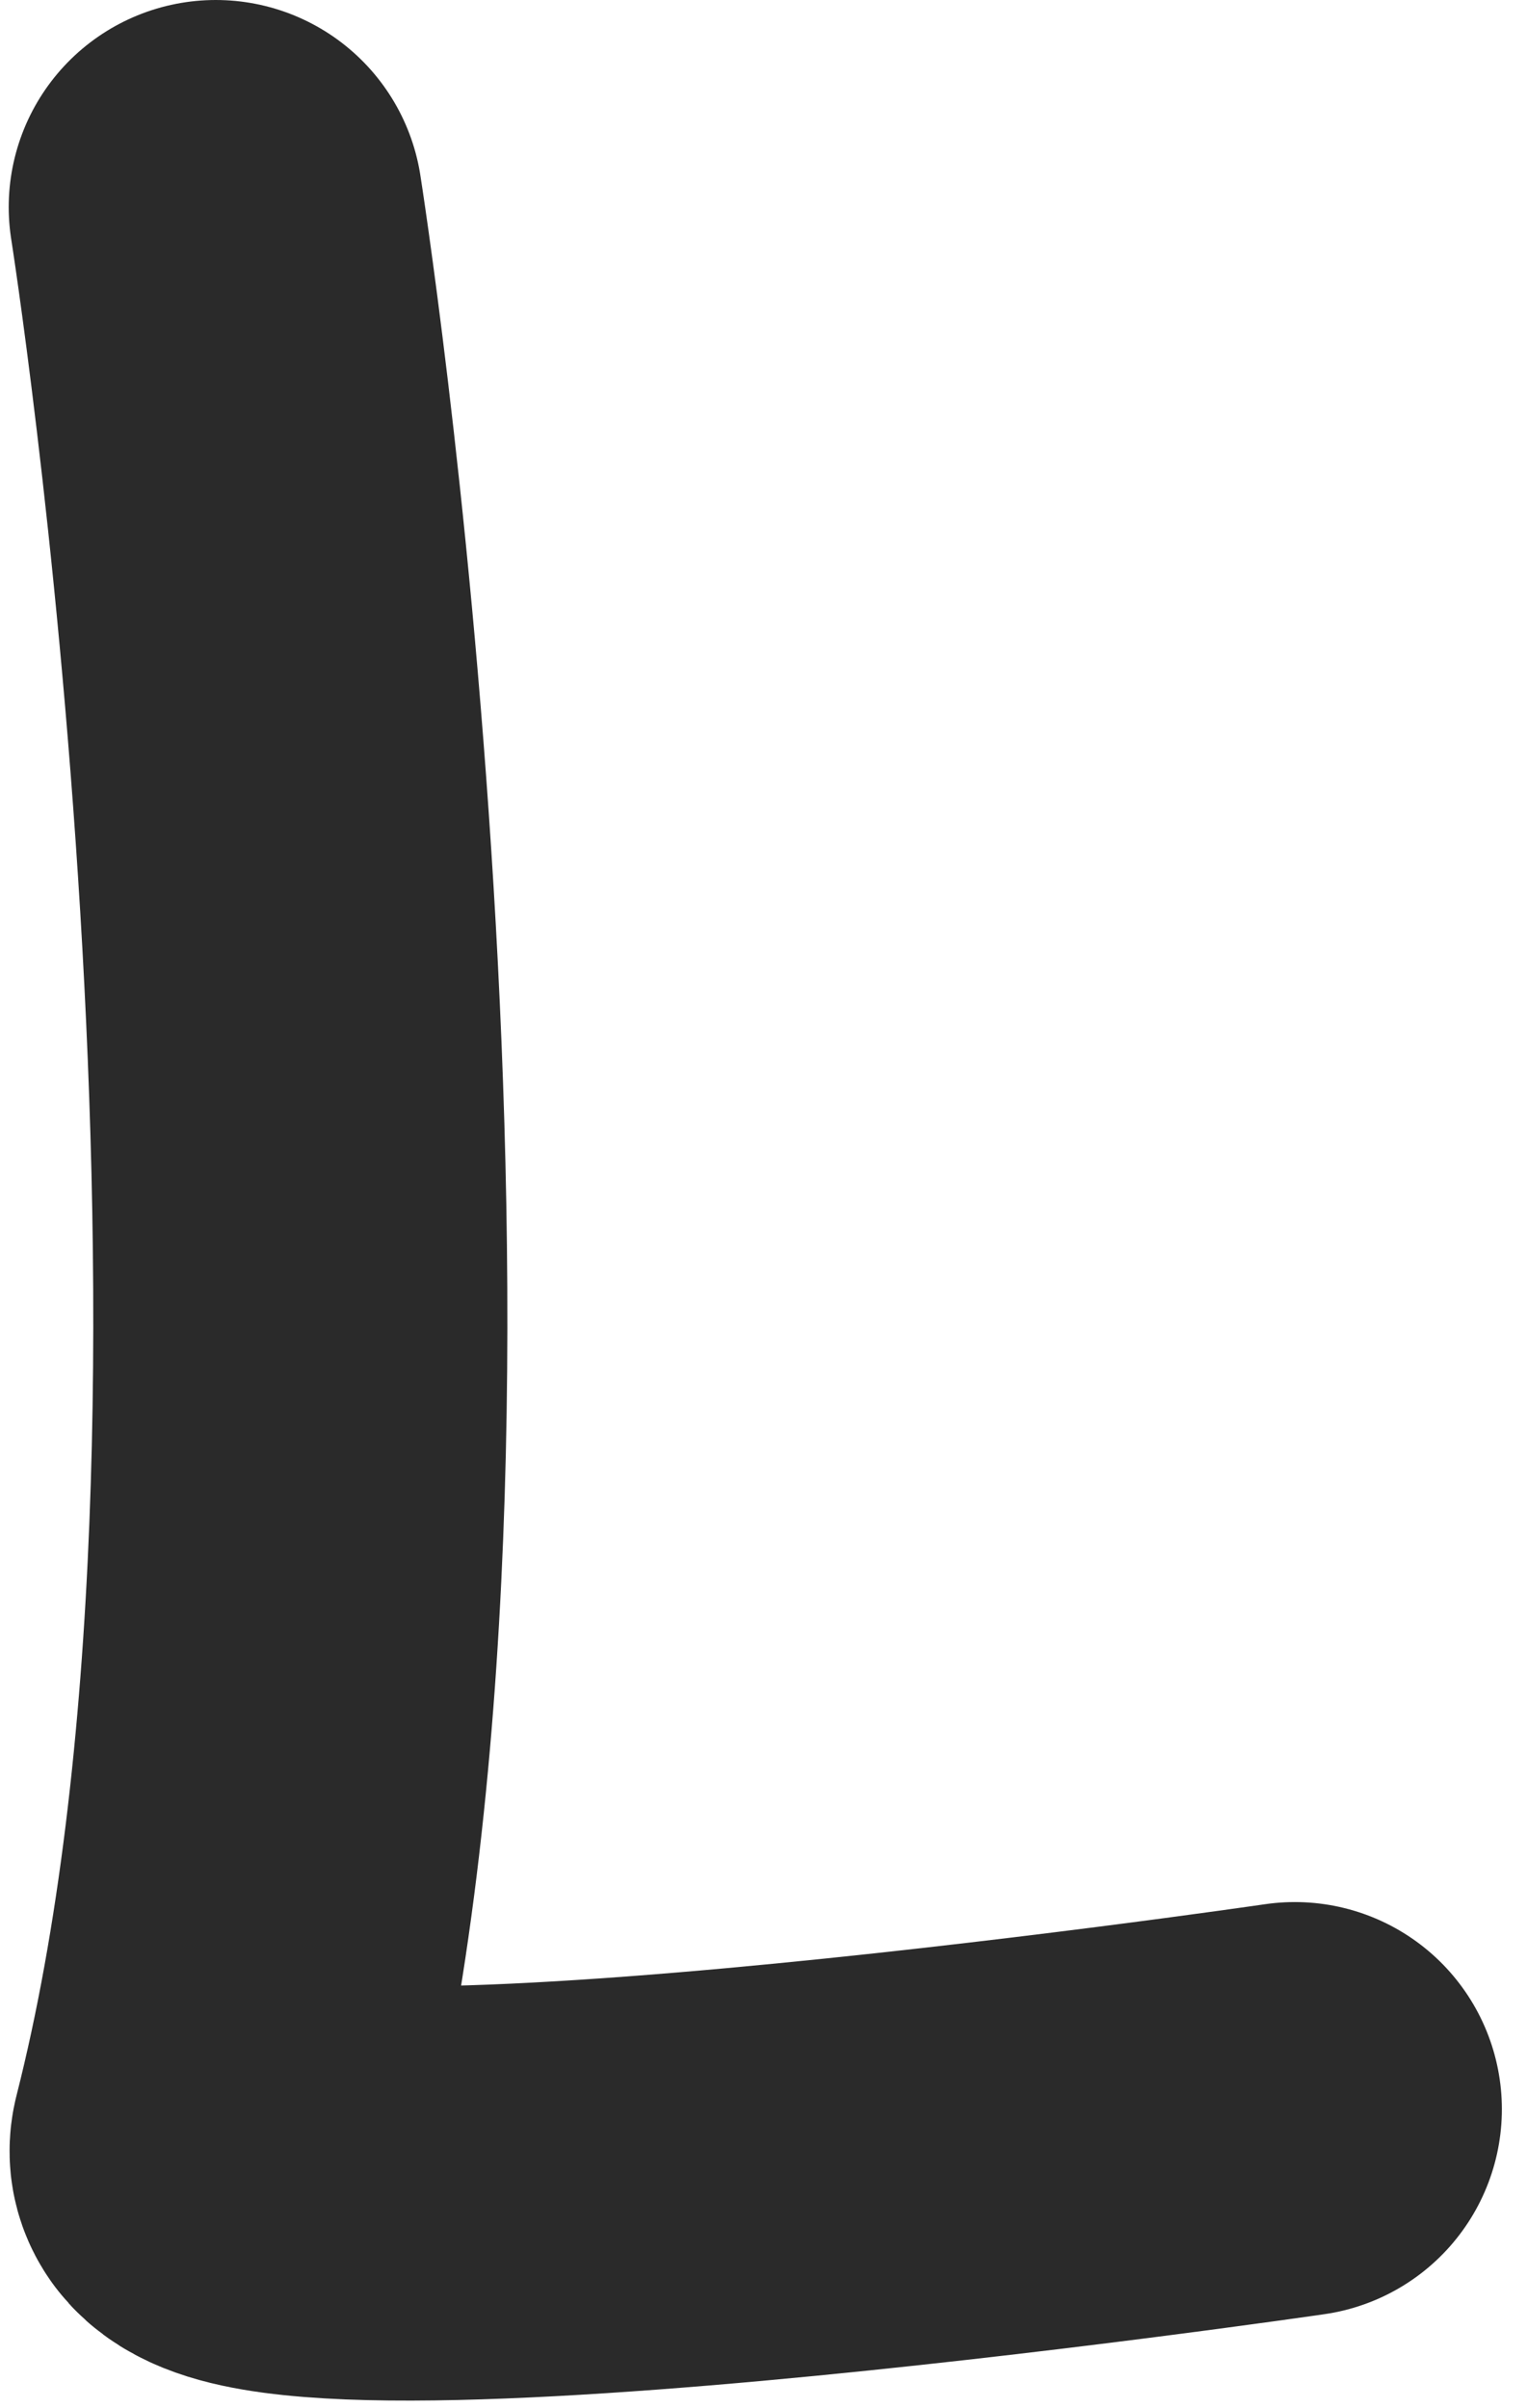 <?xml version="1.0" encoding="UTF-8"?> <svg xmlns="http://www.w3.org/2000/svg" width="59" height="93" viewBox="0 0 59 93" fill="none"> <path d="M8.337 8C8.337 8 15.648 54.349 8.396 82.89C7.169 87.722 50.029 81.466 50.029 81.466" stroke="#2A2A2A" stroke-width="16" stroke-linecap="round"></path> </svg> 